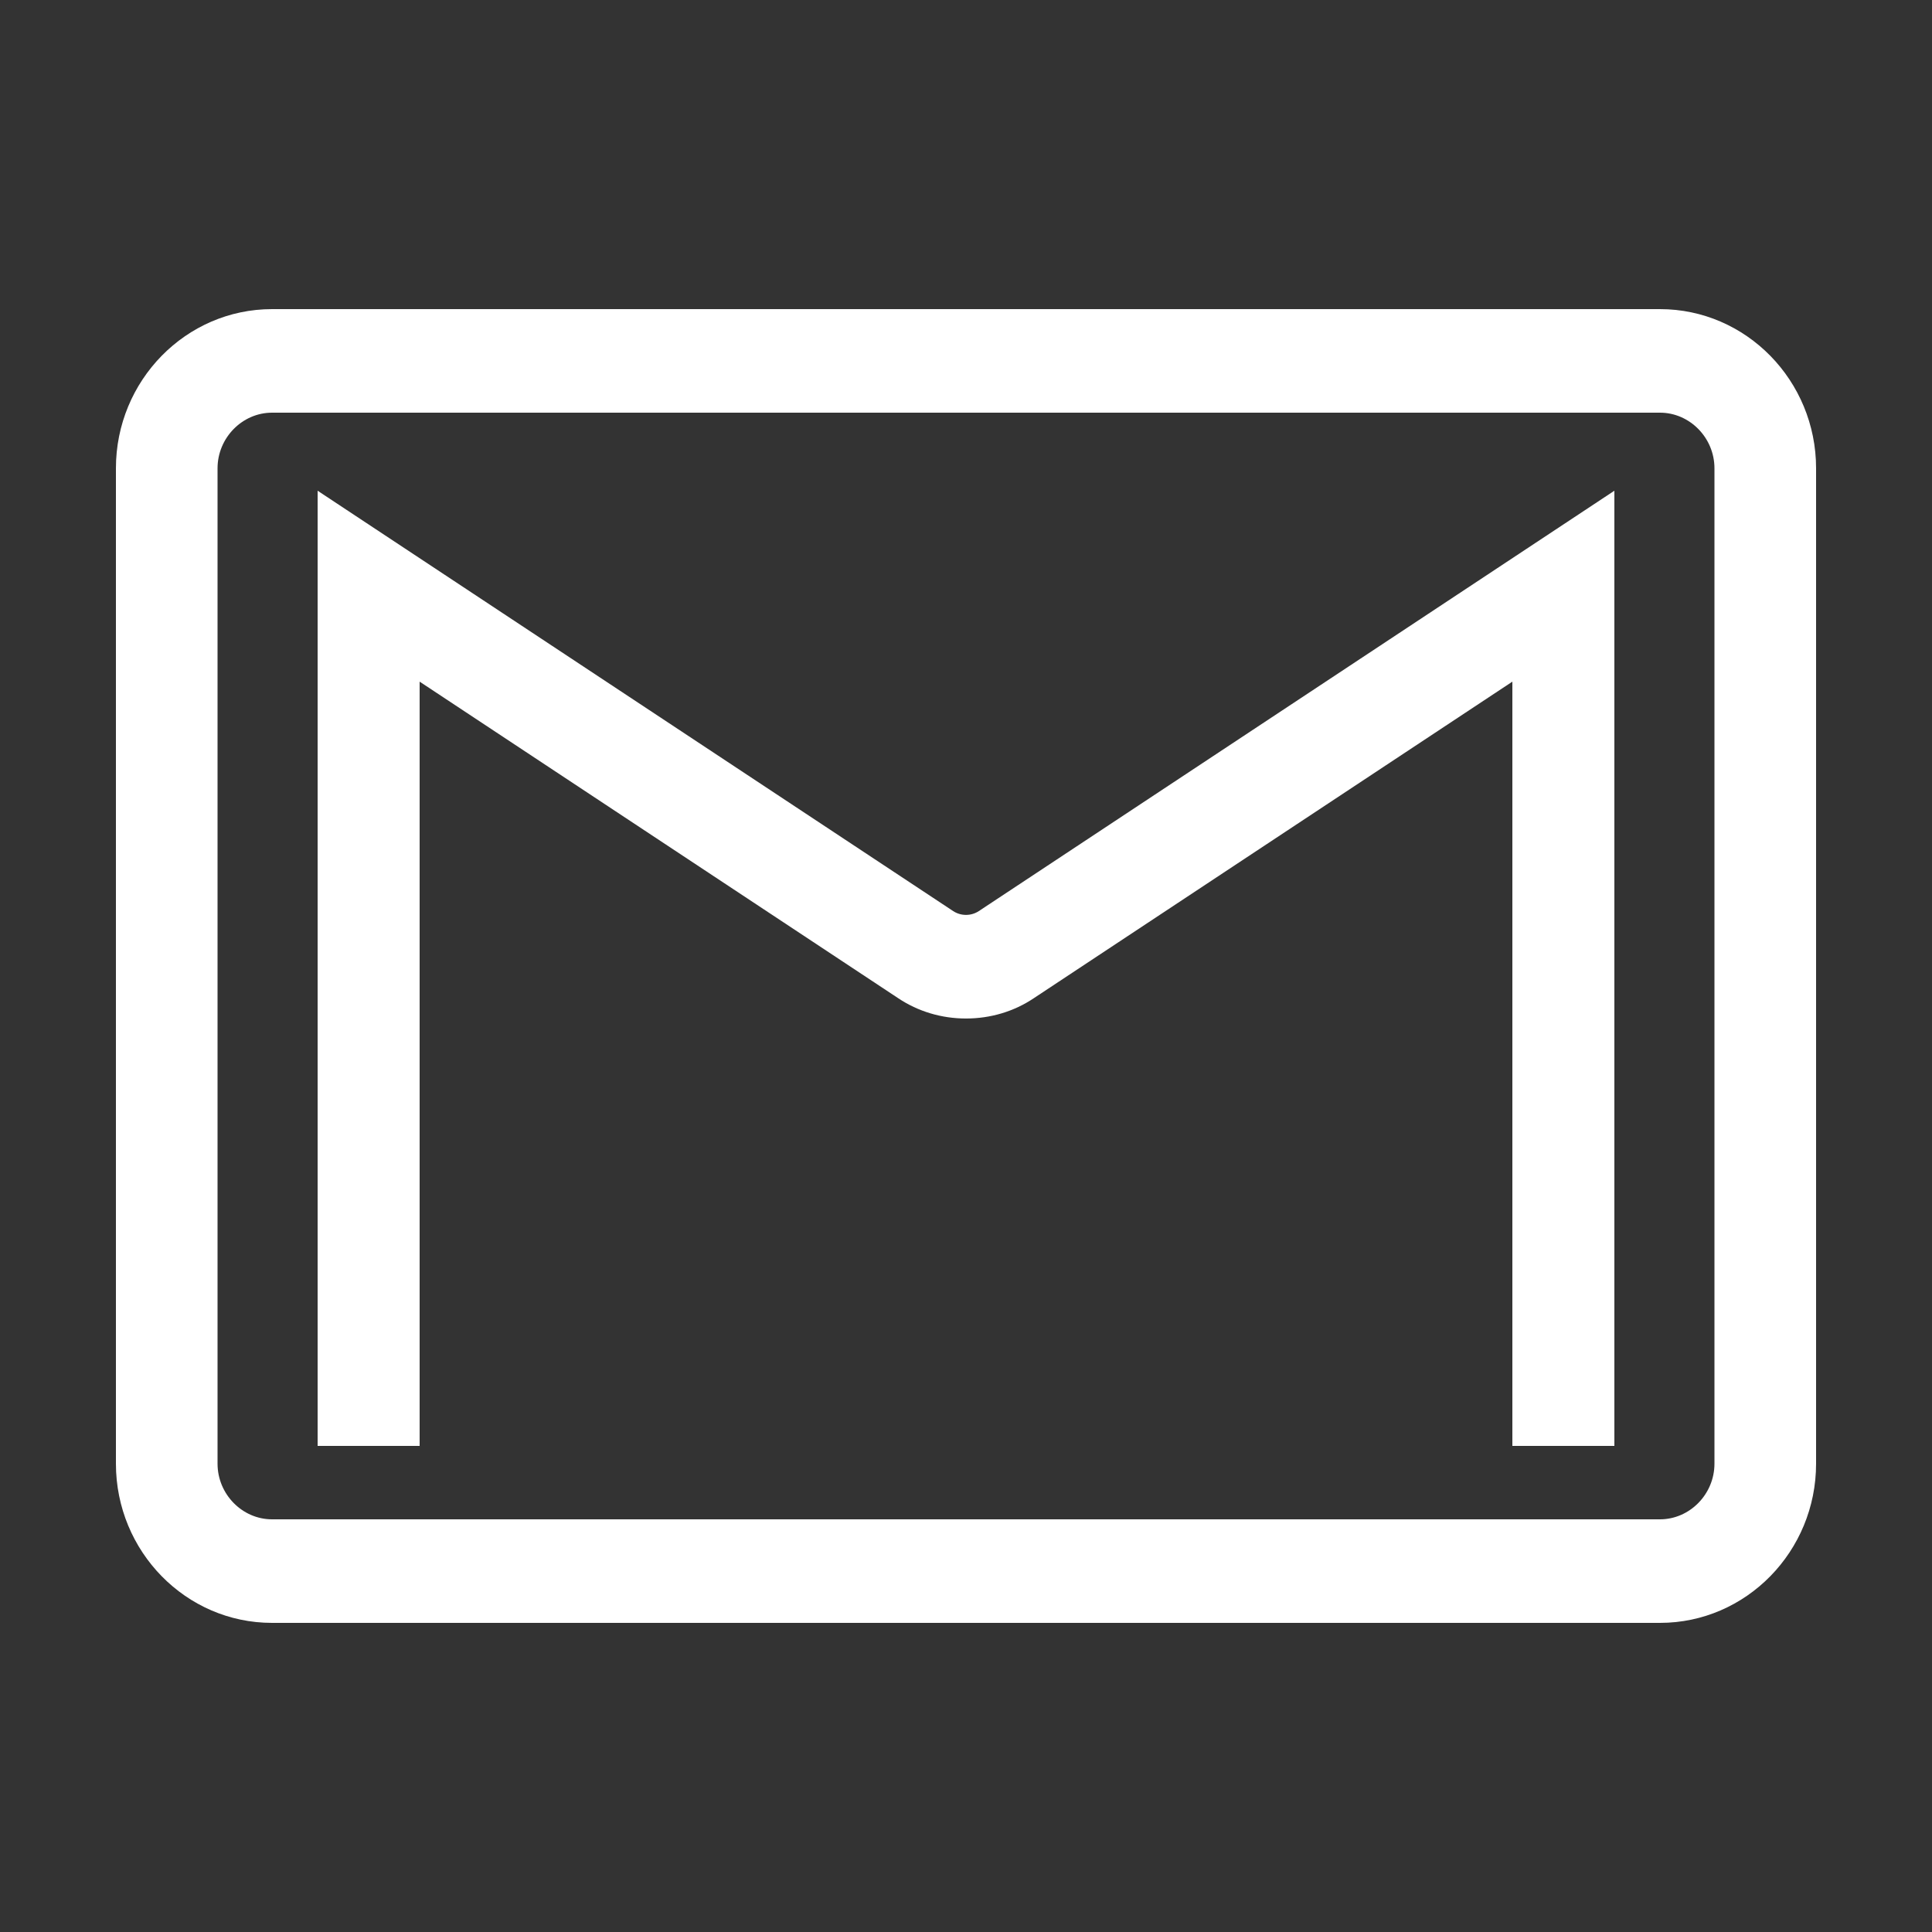 <?xml version="1.0" encoding="utf-8"?>
<!-- Generator: Adobe Illustrator 16.0.0, SVG Export Plug-In . SVG Version: 6.00 Build 0)  -->
<!DOCTYPE svg PUBLIC "-//W3C//DTD SVG 1.1//EN" "http://www.w3.org/Graphics/SVG/1.1/DTD/svg11.dtd">
<svg version="1.1" id="圖層_1" xmlns="http://www.w3.org/2000/svg" xmlns:xlink="http://www.w3.org/1999/xlink" x="0px" y="0px"
	 width="50px" height="50px" viewBox="0 0 50 50" enable-background="new 0 0 50 50" xml:space="preserve">
<rect x="0" y="0" width="50" height="50" fill="#333333" stroke="none"/>
<g>
	<path fill-rule="evenodd" clip-rule="evenodd" fill="#FFFFFF" d="M10.86,37.42H8.22V12.7l16.45,10.88c0.2,0.13,0.46,0.13,0.66,0
		L41.78,12.7v24.72H39.14V17.641L26.76,25.83c-0.52,0.35-1.13,0.529-1.76,0.529s-1.24-0.18-1.76-0.529l-12.38-8.189V37.42z
		 M5.63,12.12c0-0.79,0.641-1.44,1.41-1.44h35.92c0.77,0,1.41,0.65,1.41,1.44v25.76c0,0.79-0.641,1.44-1.41,1.44H7.04
		c-0.77,0-1.41-0.65-1.41-1.44V12.12z M7.04,42h35.92c2.23,0,4.04-1.85,4.04-4.12V12.12C47,9.85,45.19,8,42.96,8H7.04
		C4.81,8,3,9.85,3,12.12v25.76C3,40.15,4.81,42,7.04,42z"/>
</g>
</svg>
